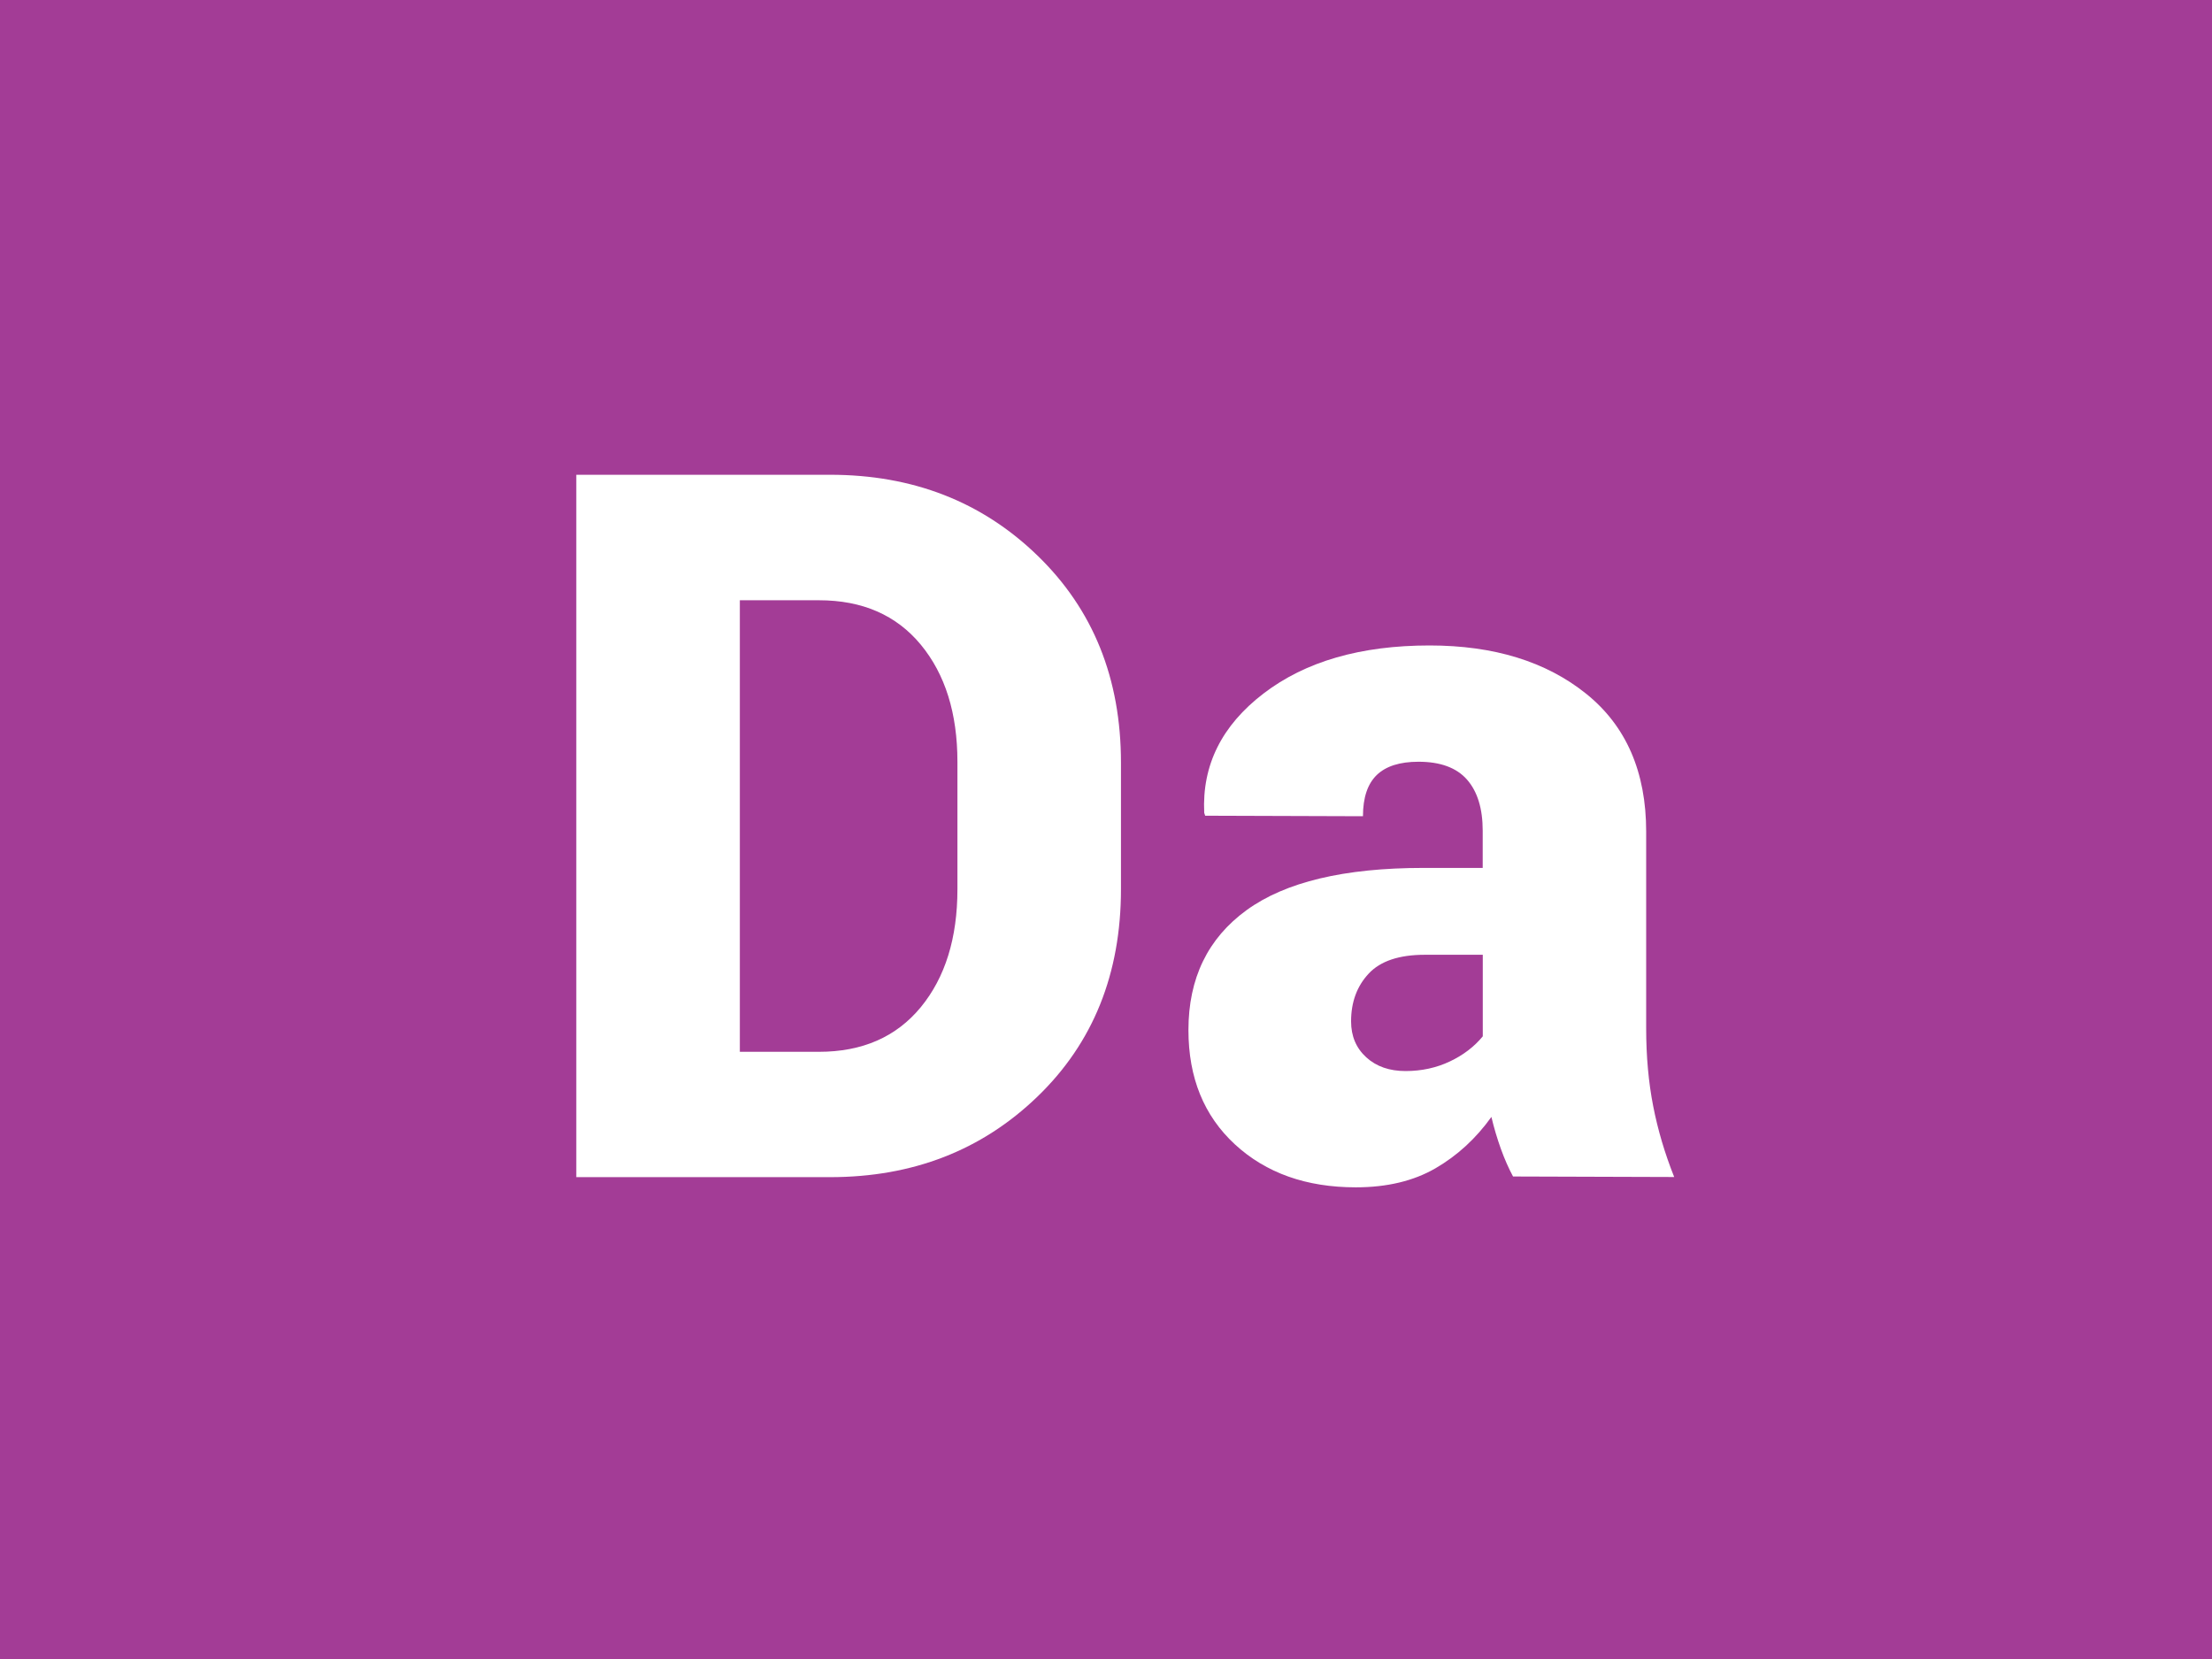 <?xml version="1.0" encoding="UTF-8"?><svg xmlns="http://www.w3.org/2000/svg" xmlns:xlink="http://www.w3.org/1999/xlink" viewBox="0 0 300 225"><defs><style>.g{filter:url(#e);}.h{fill:#a33c96;}.h,.i,.j{stroke-width:0px;}.i{fill:#fff;}.j{fill:#ffd300;}</style><filter id="e" filterUnits="userSpaceOnUse"><feOffset dx="0" dy="8"/><feGaussianBlur result="f" stdDeviation="5"/><feFlood flood-color="#253036" flood-opacity=".6"/><feComposite in2="f" operator="in"/><feComposite in="SourceGraphic"/></filter></defs><g id="a"><rect id="b" class="j" x="0" width="300" height="225"/><rect id="c" class="h" x="0" width="300" height="225"/></g><g id="d"><g class="g"><path class="i" d="M78.16,151.66V56.39h34.42c11.21,0,20.59,3.65,28.13,10.96,7.55,7.31,11.32,16.67,11.32,28.1v17.14c0,11.47-3.77,20.85-11.32,28.13-7.55,7.29-16.92,10.93-28.13,10.93h-34.42ZM100.34,73.41v61.24h10.73c5.89,0,10.49-2.02,13.81-6.05,3.31-4.03,4.97-9.37,4.97-16v-17.27c0-6.59-1.66-11.89-4.97-15.9-3.32-4.01-7.92-6.02-13.81-6.02h-10.73Z"/><path class="i" d="M205.22,151.59c-.61-1.13-1.17-2.4-1.67-3.79-.5-1.4-.93-2.83-1.28-4.32-2.09,2.92-4.62,5.25-7.59,6.97-2.97,1.72-6.57,2.58-10.8,2.58-6.72,0-12.18-1.94-16.39-5.82-4.21-3.88-6.31-9.05-6.31-15.51,0-7.02,2.63-12.44,7.88-16.26,5.26-3.82,13.25-5.73,23.98-5.73h8.05v-5.04c0-3.01-.71-5.32-2.13-6.94-1.42-1.61-3.61-2.42-6.58-2.42-2.53,0-4.42.6-5.66,1.8-1.24,1.2-1.87,3.06-1.87,5.59l-21.4-.07-.13-.39c-.31-6.46,2.38-11.85,8.05-16.19,5.67-4.34,13.17-6.51,22.51-6.51,8.72,0,15.8,2.18,21.23,6.54,5.43,4.36,8.15,10.6,8.15,18.71v26.69c0,3.79.32,7.31.95,10.53.63,3.23,1.58,6.43,2.85,9.62l-21.85-.07ZM190.63,137.26c2.18,0,4.19-.44,6.02-1.31,1.83-.87,3.31-2.01,4.45-3.4v-11.06h-7.85c-3.49,0-6.03.85-7.62,2.55-1.59,1.7-2.39,3.86-2.39,6.48,0,2.01.69,3.63,2.06,4.88s3.15,1.86,5.33,1.86Z"/></g></g></svg>